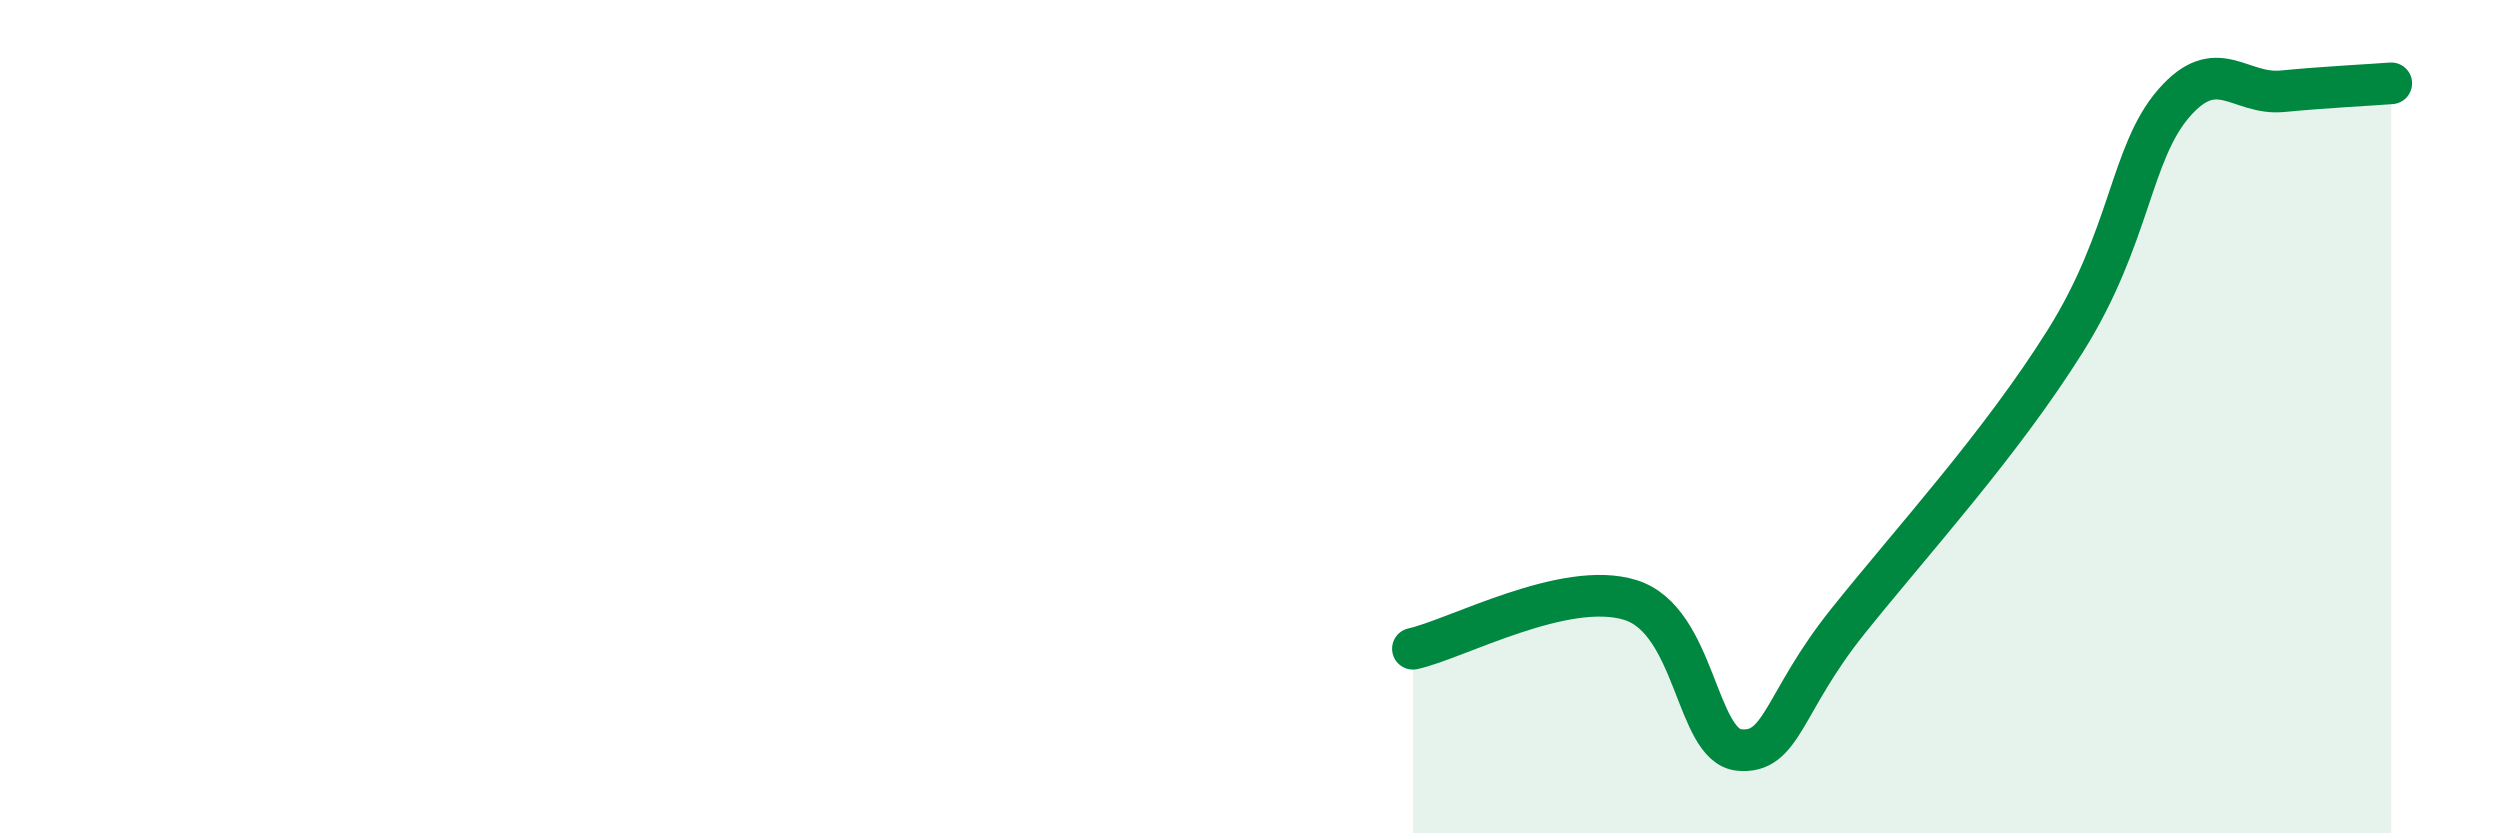 
    <svg width="60" height="20" viewBox="0 0 60 20" xmlns="http://www.w3.org/2000/svg">
      <path
        d="M 33.91,15.57 C 34.95,15.34 37.56,13.91 39.13,14.4 C 40.7,14.89 40.7,17.9 41.74,18 C 42.78,18.1 42.78,16.87 44.35,14.91 C 45.92,12.95 48.01,10.67 49.57,8.18 C 51.13,5.69 51.13,3.68 52.17,2.48 C 53.21,1.28 53.74,2.29 54.78,2.19 C 55.82,2.09 56.87,2.04 57.39,2L57.39 20L33.91 20Z"
        fill="#008740"
        opacity="0.1"
        stroke-linecap="round"
        stroke-linejoin="round"
      />
      <path
        d="M 33.91,15.57 C 34.95,15.34 37.56,13.91 39.13,14.4 C 40.7,14.89 40.7,17.9 41.74,18 C 42.78,18.1 42.78,16.87 44.35,14.91 C 45.92,12.95 48.01,10.67 49.57,8.18 C 51.13,5.69 51.13,3.68 52.17,2.48 C 53.21,1.28 53.74,2.29 54.78,2.19 C 55.82,2.09 56.87,2.04 57.39,2"
        stroke="#008740"
        stroke-width="1"
        fill="none"
        stroke-linecap="round"
        stroke-linejoin="round"
      />
    </svg>
  